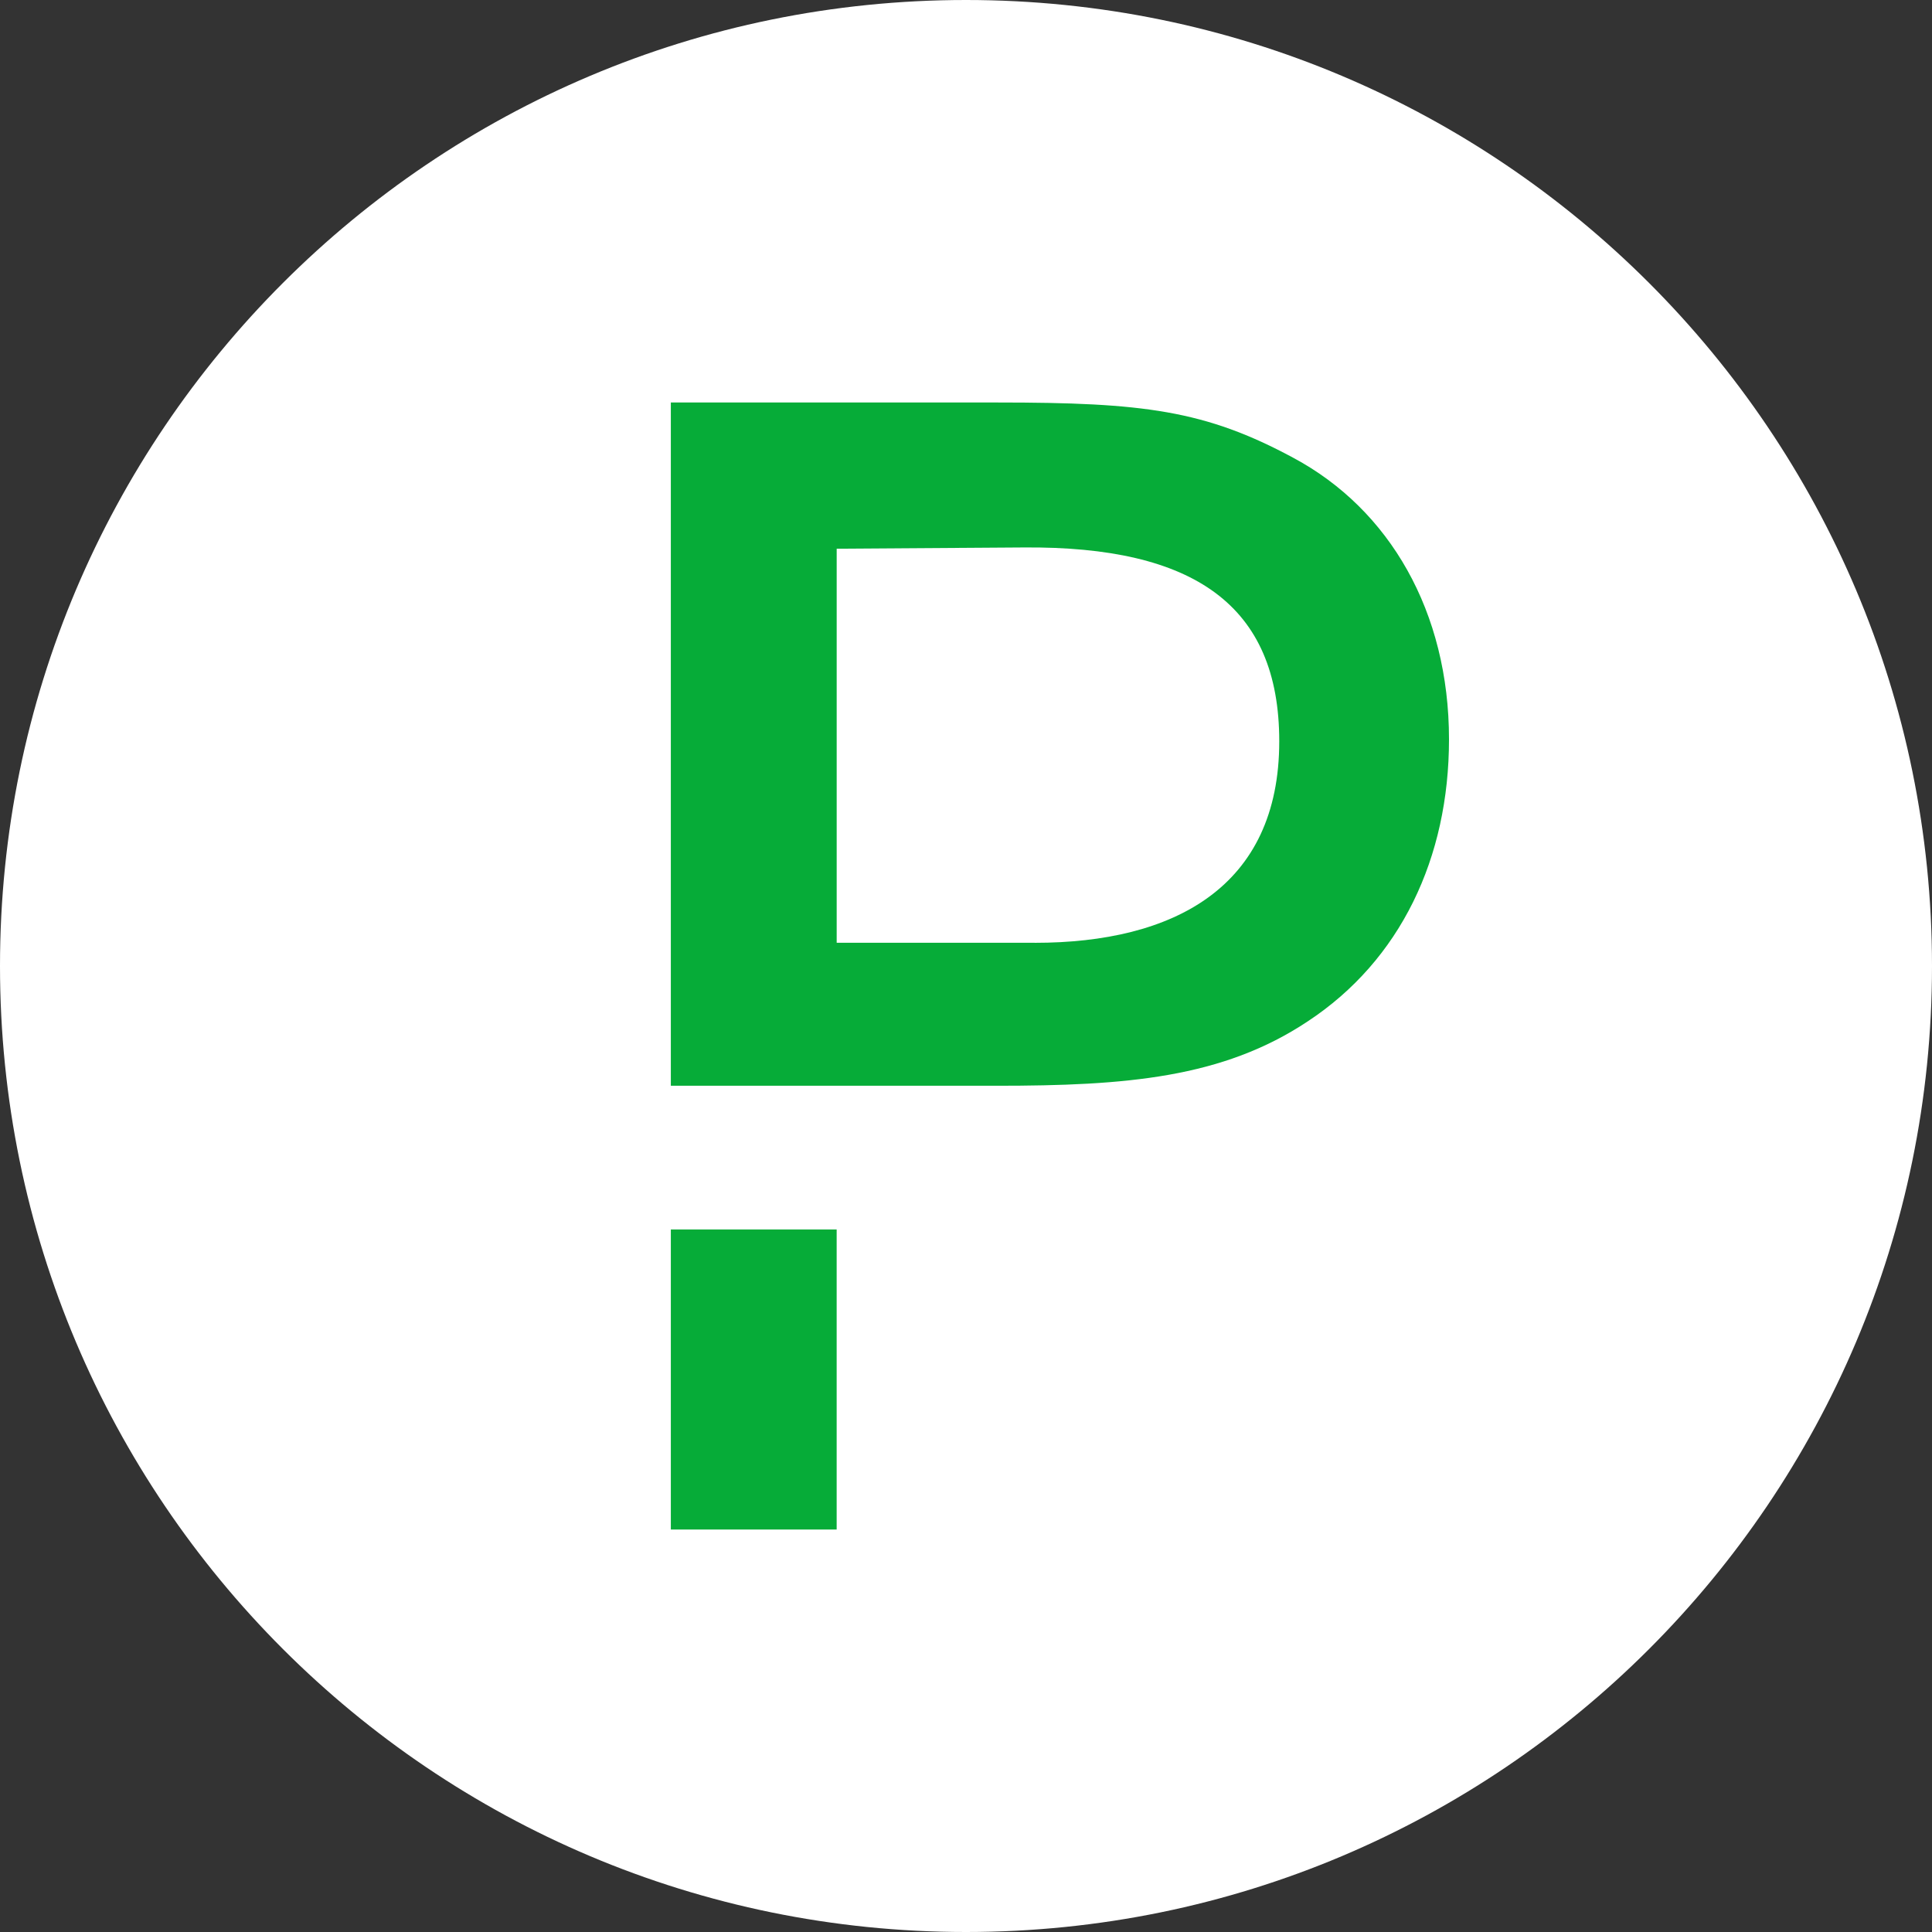 <svg xmlns="http://www.w3.org/2000/svg" width="72" height="72" fill="none"><rect width="100%" height="100%" fill="#333333" stroke="none"/><g clip-path="url(#a)"><path fill="#fff" d="M36 72c19.882 0 36-16.118 36-36S55.882 0 36 0 0 16.118 0 36s16.118 36 36 36"/><path fill="#06AC38" d="M48.205 17.065C44.91 15.287 42.602 15 37.191 15H25v25.463h12.144c4.809 0 8.416-.288 11.589-2.398C52.196 35.785 54 31.968 54 27.553c0-4.753-2.213-8.567-5.795-10.488m-9.643 18.07h-7.381V20.449l6.972-.047c6.348-.05 9.521 2.159 9.521 7.224 0 5.447-3.941 7.51-9.112 7.51M25 45.819h6.18V57H25z"/></g><defs><clipPath id="a"><path fill="#fff" d="M0 0h72v72H0z"/></clipPath></defs></svg>